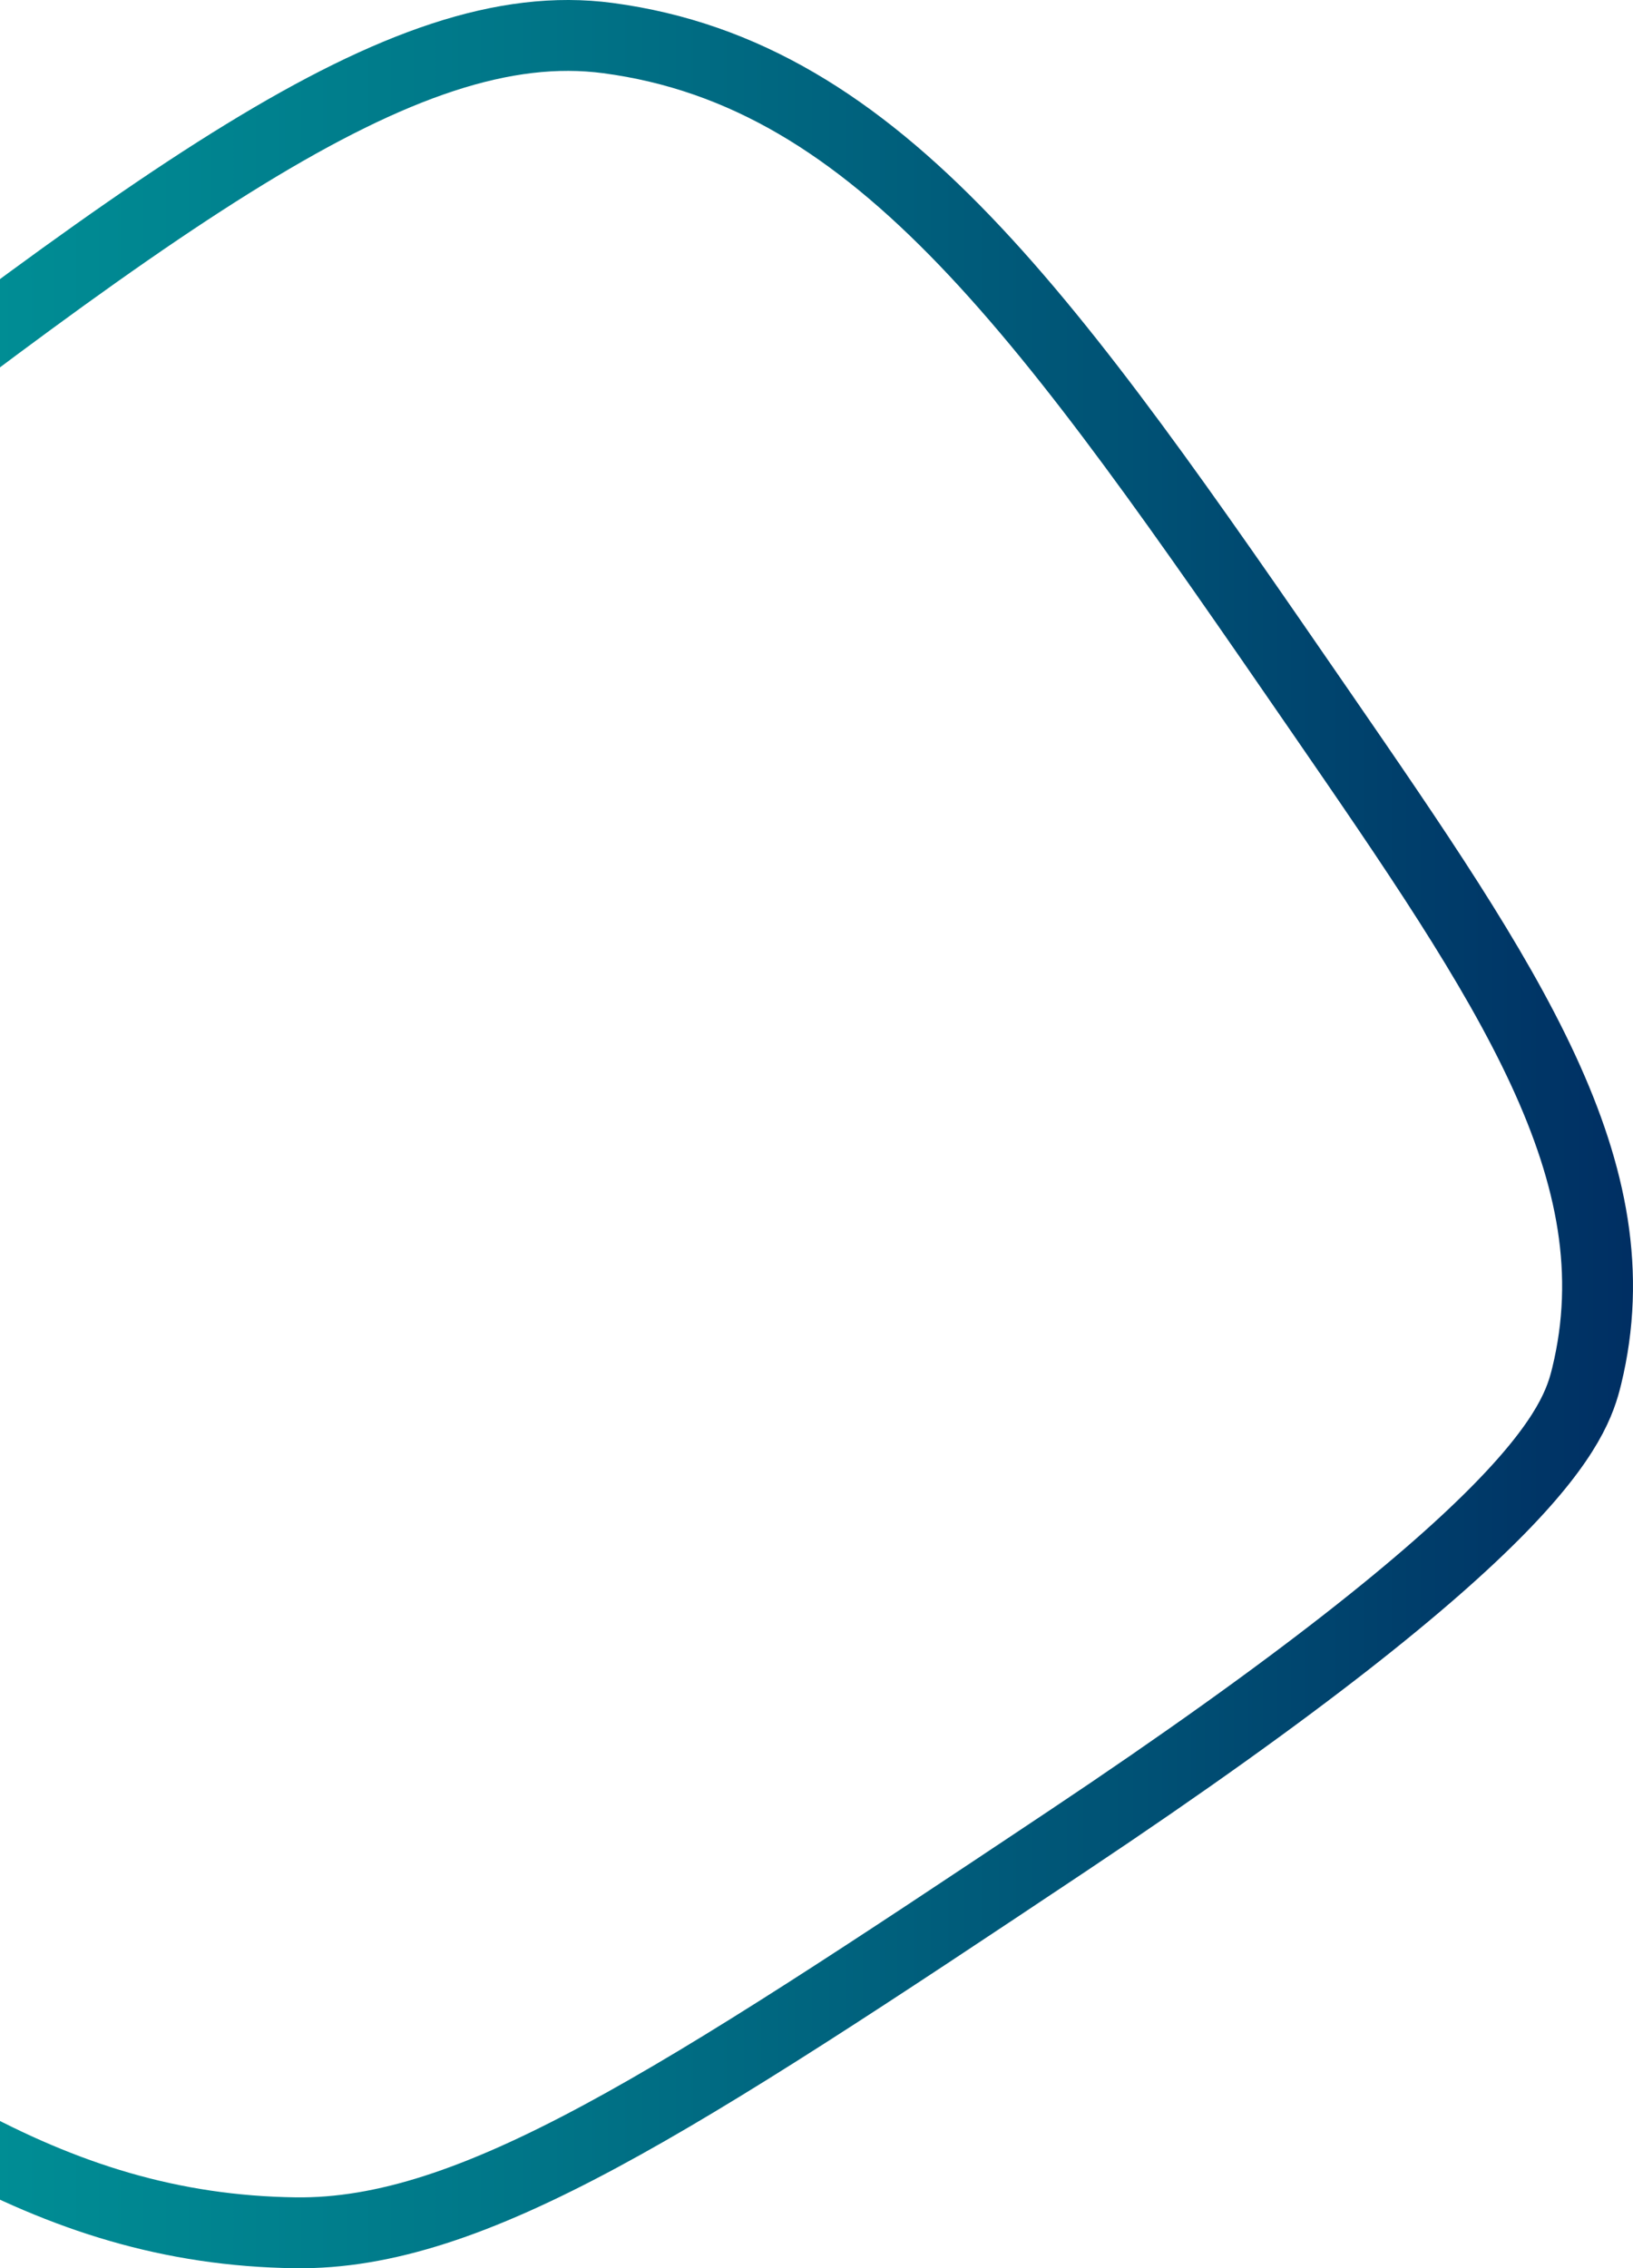 <svg width="507" height="704" viewBox="0 0 507 704" fill="none" xmlns="http://www.w3.org/2000/svg">
<path d="M-291.979 382.361C-291.604 363.452 -285.925 321.677 -100.922 177.684C48.579 61.331 124.65 3.324 188.717 11.815C273.639 23.069 325.888 98.876 409.616 220.345C468.72 306.093 508.078 363.588 492.628 427.068C488.996 441.987 478.304 473.446 331.191 571.555C209.044 653.006 146.853 693.723 91.688 692.99C14.542 691.967 -40.146 650.96 -124.488 586.389C-218.721 514.248 -293.445 457.043 -291.979 382.344V382.361Z" stroke="url(#paint0_linear_281_12881)" stroke-width="22" stroke-miterlimit="10"/>
<defs>
<linearGradient id="paint0_linear_281_12881" x1="-310.754" y1="352.011" x2="514.762" y2="352.011" gradientUnits="userSpaceOnUse">
<stop stop-color="#00A6A2"/>
<stop offset="0.15" stop-color="#00A09F"/>
<stop offset="0.35" stop-color="#009096"/>
<stop offset="0.57" stop-color="#007688"/>
<stop offset="0.8" stop-color="#005275"/>
<stop offset="1" stop-color="#002D62"/>
</linearGradient>
</defs>
</svg>
